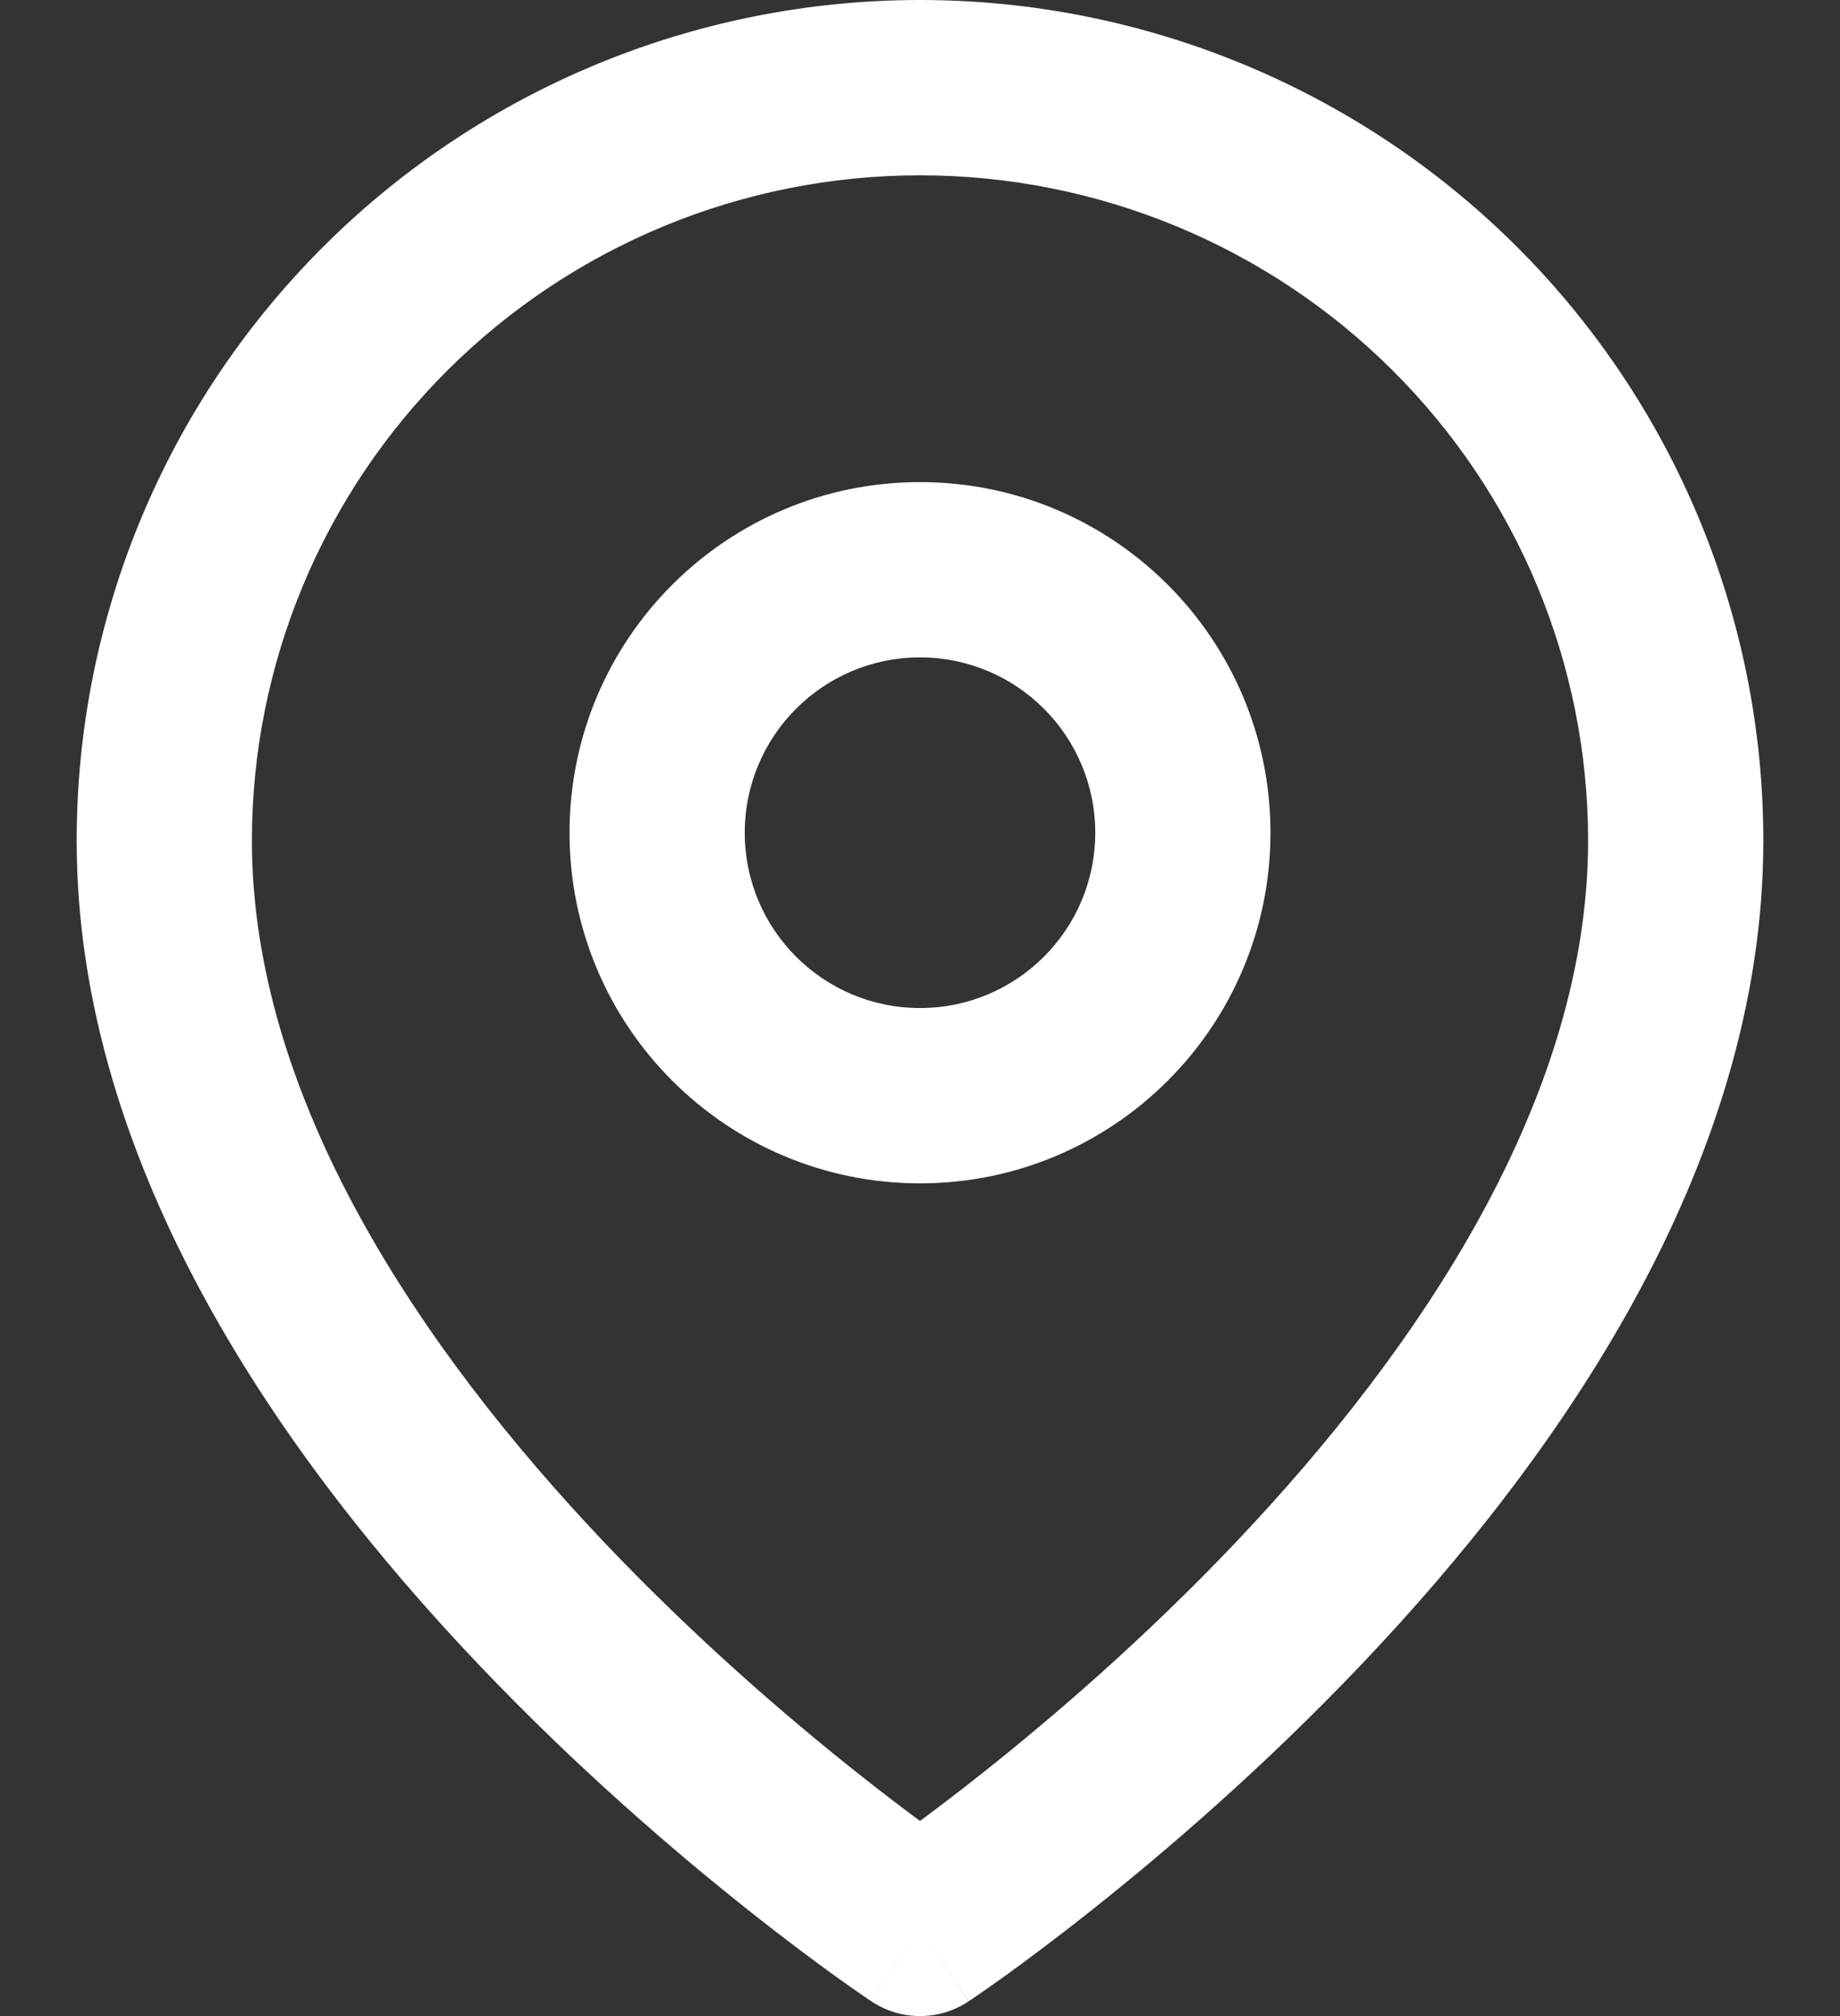 <svg width="21" height="23" viewBox="0 0 21 23" fill="none" xmlns="http://www.w3.org/2000/svg">
<rect x="0" y="0" width="21" height="23" fill="#333333" stroke="none"/>
<path fill-rule="evenodd" clip-rule="evenodd" d="M10.5 2C8.476 2 6.537 2.801 5.107 4.225C3.677 5.649 2.875 7.579 2.875 9.591C2.875 12.528 4.795 15.386 6.912 17.612C7.95 18.703 8.991 19.596 9.774 20.217C10.054 20.44 10.3 20.626 10.5 20.774C10.7 20.626 10.946 20.44 11.226 20.217C12.009 19.596 13.05 18.703 14.088 17.612C16.205 15.386 18.125 12.528 18.125 9.591C18.125 7.579 17.323 5.649 15.893 4.225C14.463 2.801 12.524 2 10.5 2ZM10.5 22C9.947 22.833 9.947 22.833 9.946 22.833L9.943 22.831L9.937 22.826L9.915 22.812C9.896 22.799 9.869 22.781 9.835 22.757C9.767 22.71 9.669 22.642 9.545 22.553C9.298 22.375 8.949 22.116 8.531 21.784C7.697 21.122 6.581 20.166 5.463 18.99C3.267 16.682 0.875 13.335 0.875 9.591C0.875 7.046 1.89 4.606 3.696 2.808C5.501 1.01 7.949 0 10.5 0C13.051 0 15.499 1.01 17.305 2.808C19.11 4.606 20.125 7.046 20.125 9.591C20.125 13.335 17.733 16.682 15.537 18.99C14.418 20.166 13.303 21.122 12.469 21.784C12.051 22.116 11.702 22.375 11.455 22.553C11.331 22.642 11.233 22.71 11.165 22.757C11.131 22.781 11.104 22.799 11.085 22.812L11.063 22.826L11.056 22.831L11.055 22.832C11.054 22.832 11.053 22.833 10.5 22ZM10.5 22L11.053 22.833C10.718 23.056 10.281 23.055 9.946 22.833L10.5 22ZM10.5 7.5C9.395 7.5 8.5 8.395 8.5 9.5C8.5 10.605 9.395 11.5 10.5 11.5C11.605 11.5 12.5 10.605 12.5 9.5C12.5 8.395 11.605 7.5 10.5 7.5ZM6.5 9.5C6.5 7.291 8.291 5.5 10.5 5.5C12.709 5.5 14.5 7.291 14.5 9.5C14.5 11.709 12.709 13.5 10.5 13.5C8.291 13.5 6.5 11.709 6.5 9.5Z" fill="url(#paint0_linear_301_237)"/>
<defs>
<linearGradient id="paint0_linear_301_237" x1="0.875" y1="23" x2="24.35" y2="16.922" gradientUnits="userSpaceOnUse">
<stop stop-color="#FFFFFF"/>
<stop offset="0.411" stop-color="#FFFFFF"/>
<stop offset="1" stop-color="#FFFFFF"/>
</linearGradient>
</defs>
</svg>
